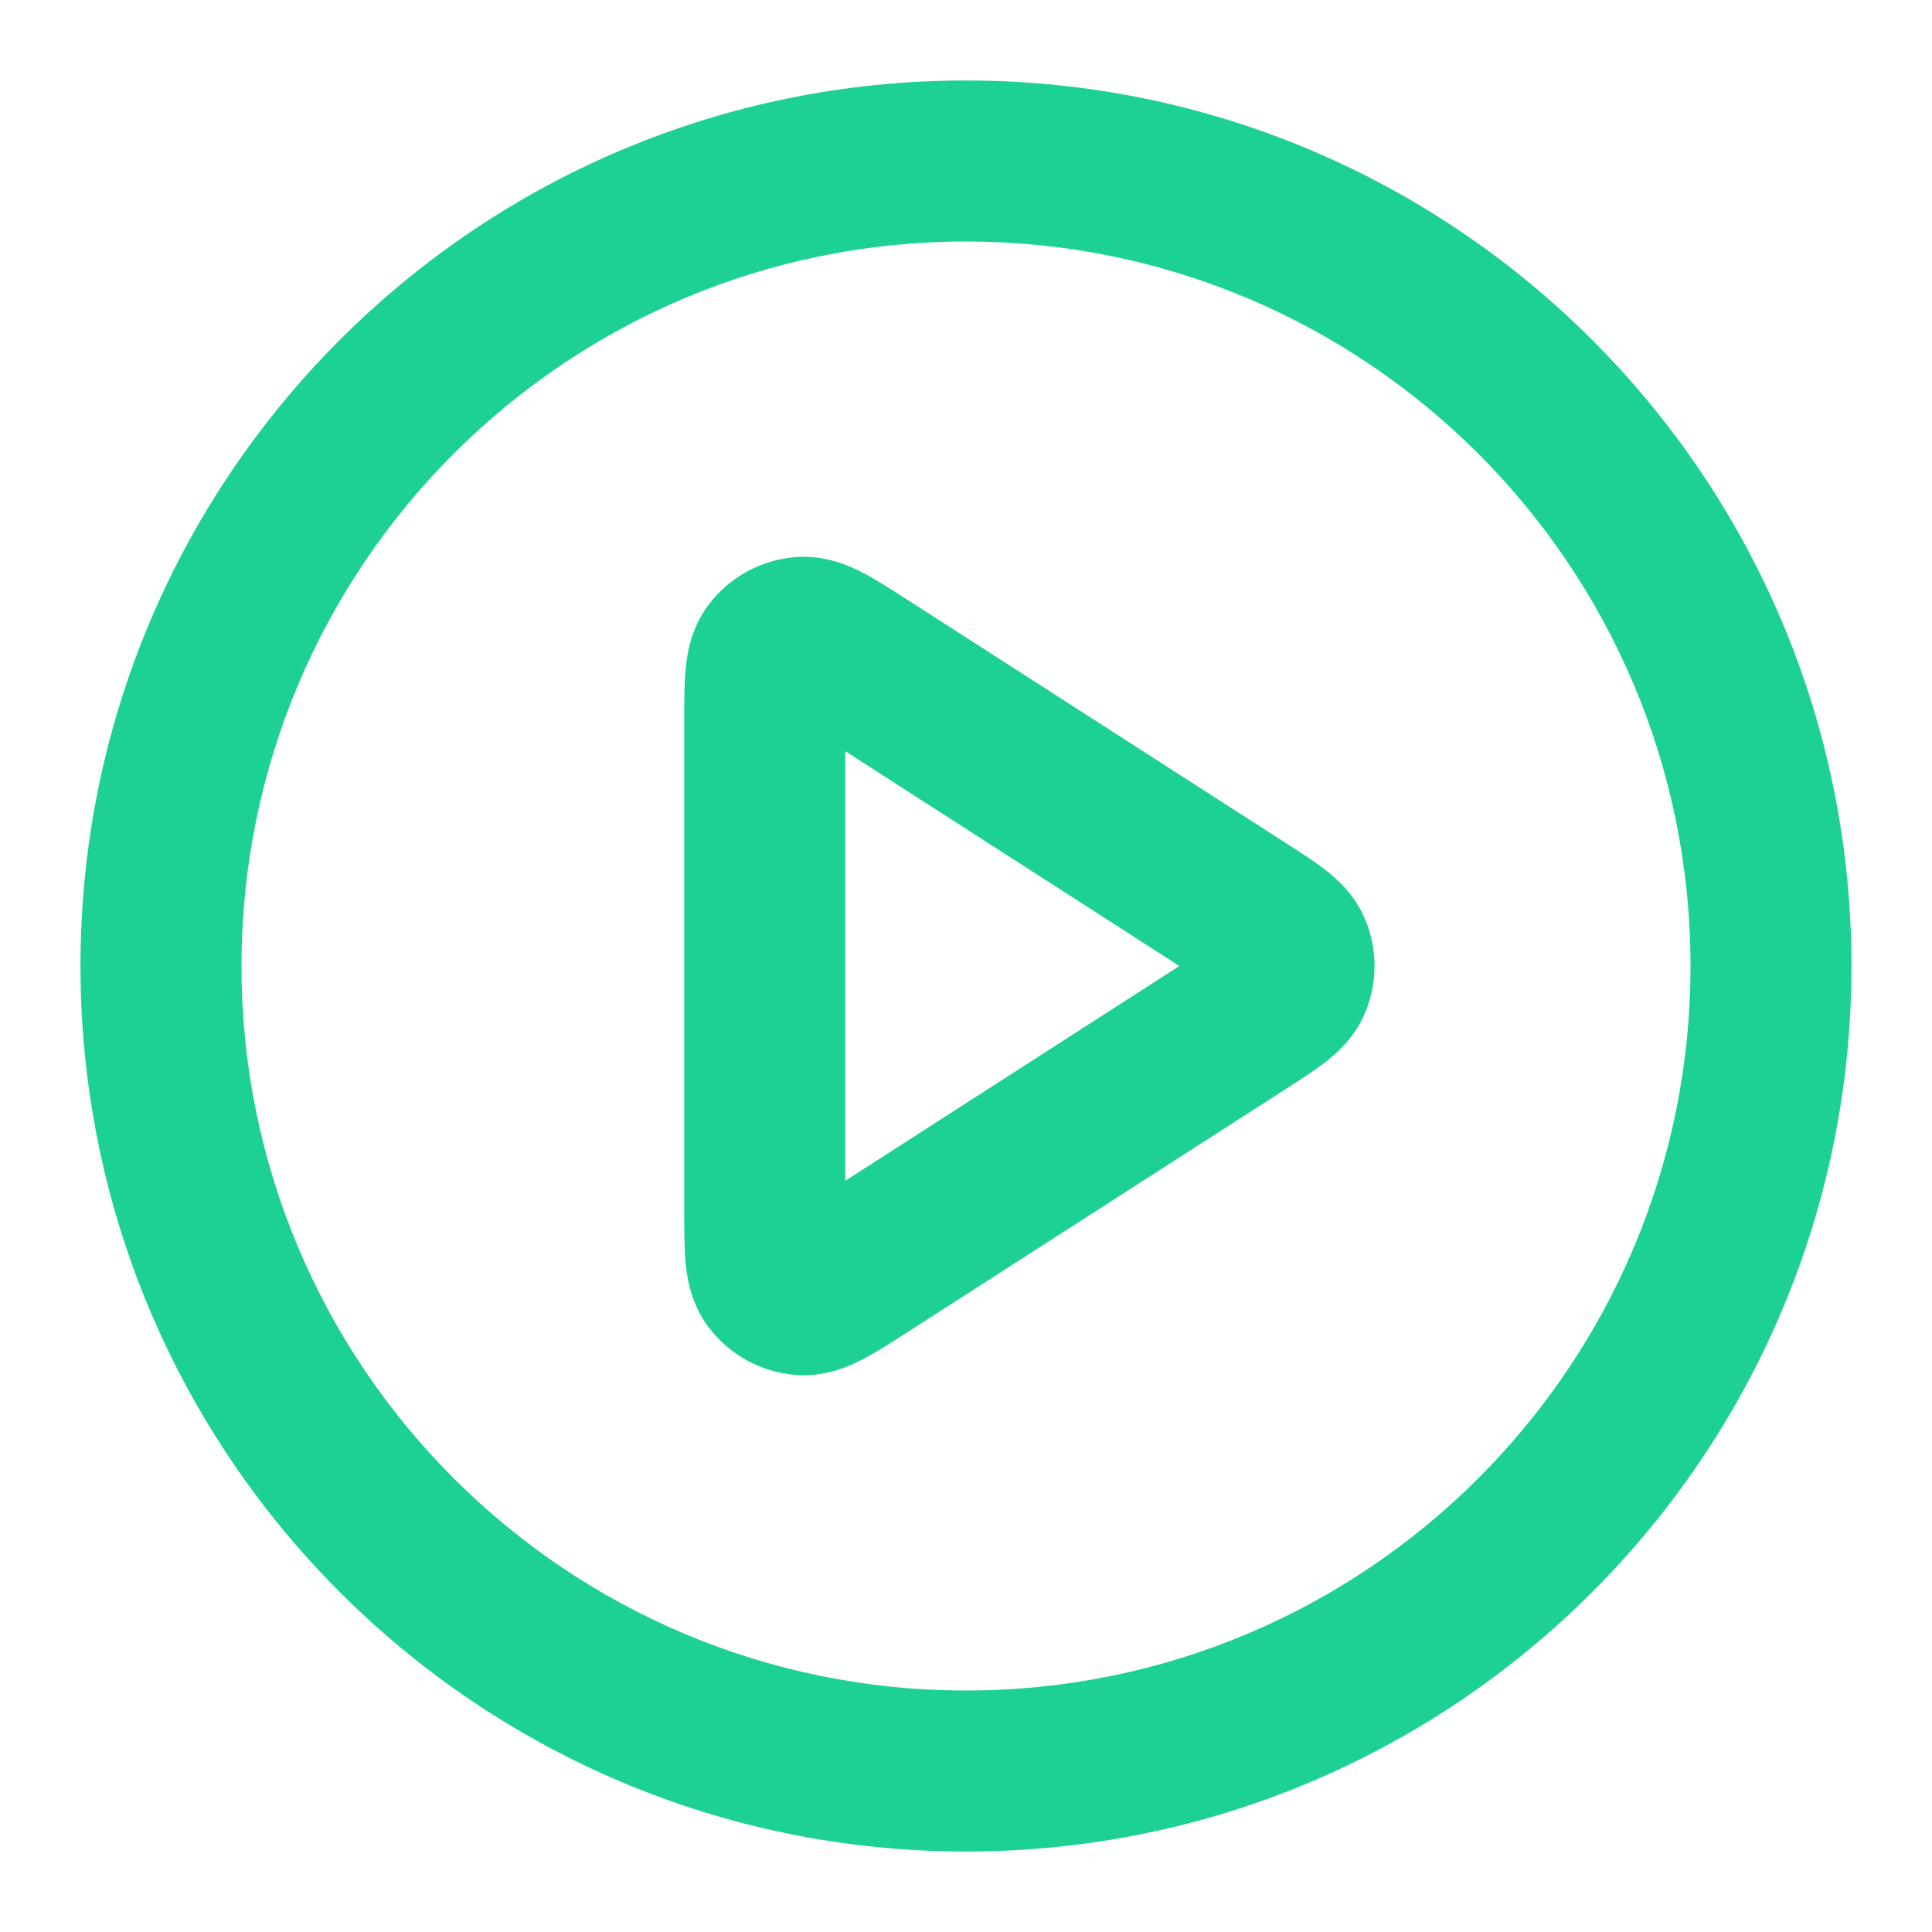<svg width="32" height="32" viewBox="0 0 32 32" fill="none" xmlns="http://www.w3.org/2000/svg">
<path fill-rule="evenodd" clip-rule="evenodd" d="M16 4C9.372 4 4 9.373 4 16C4 22.627 9.372 28 16 28C22.627 28 28 22.627 28 16C28 9.373 22.627 4 16 4ZM1.333 16C1.333 7.9 7.899 1.333 16 1.333C24.1 1.333 30.666 7.9 30.666 16C30.666 24.1 24.1 30.667 16 30.667C7.899 30.667 1.333 24.1 1.333 16ZM14.993 9.911C15.006 9.919 15.018 9.927 15.031 9.935L21.325 13.981C21.336 13.989 21.348 13.996 21.36 14.003C21.561 14.133 21.781 14.274 21.956 14.411C22.142 14.556 22.436 14.812 22.609 15.222C22.819 15.719 22.819 16.281 22.609 16.778C22.436 17.188 22.142 17.444 21.956 17.589C21.781 17.726 21.561 17.867 21.36 17.997C21.348 18.004 21.336 18.011 21.325 18.019L15.031 22.065C15.018 22.073 15.006 22.081 14.993 22.089C14.759 22.24 14.512 22.398 14.296 22.511C14.077 22.625 13.681 22.809 13.191 22.774C12.612 22.732 12.08 22.442 11.732 21.977C11.437 21.584 11.378 21.151 11.355 20.906C11.333 20.662 11.333 20.369 11.333 20.091C11.333 20.076 11.333 20.061 11.333 20.046V11.954C11.333 11.939 11.333 11.924 11.333 11.909C11.333 11.63 11.333 11.337 11.355 11.094C11.378 10.849 11.437 10.416 11.732 10.022C12.08 9.558 12.612 9.267 13.191 9.226C13.681 9.191 14.077 9.375 14.296 9.489C14.512 9.601 14.759 9.76 14.993 9.911ZM14 12.442V19.558L19.534 16L14 12.442Z" fill="#1DD195"/>
</svg>
